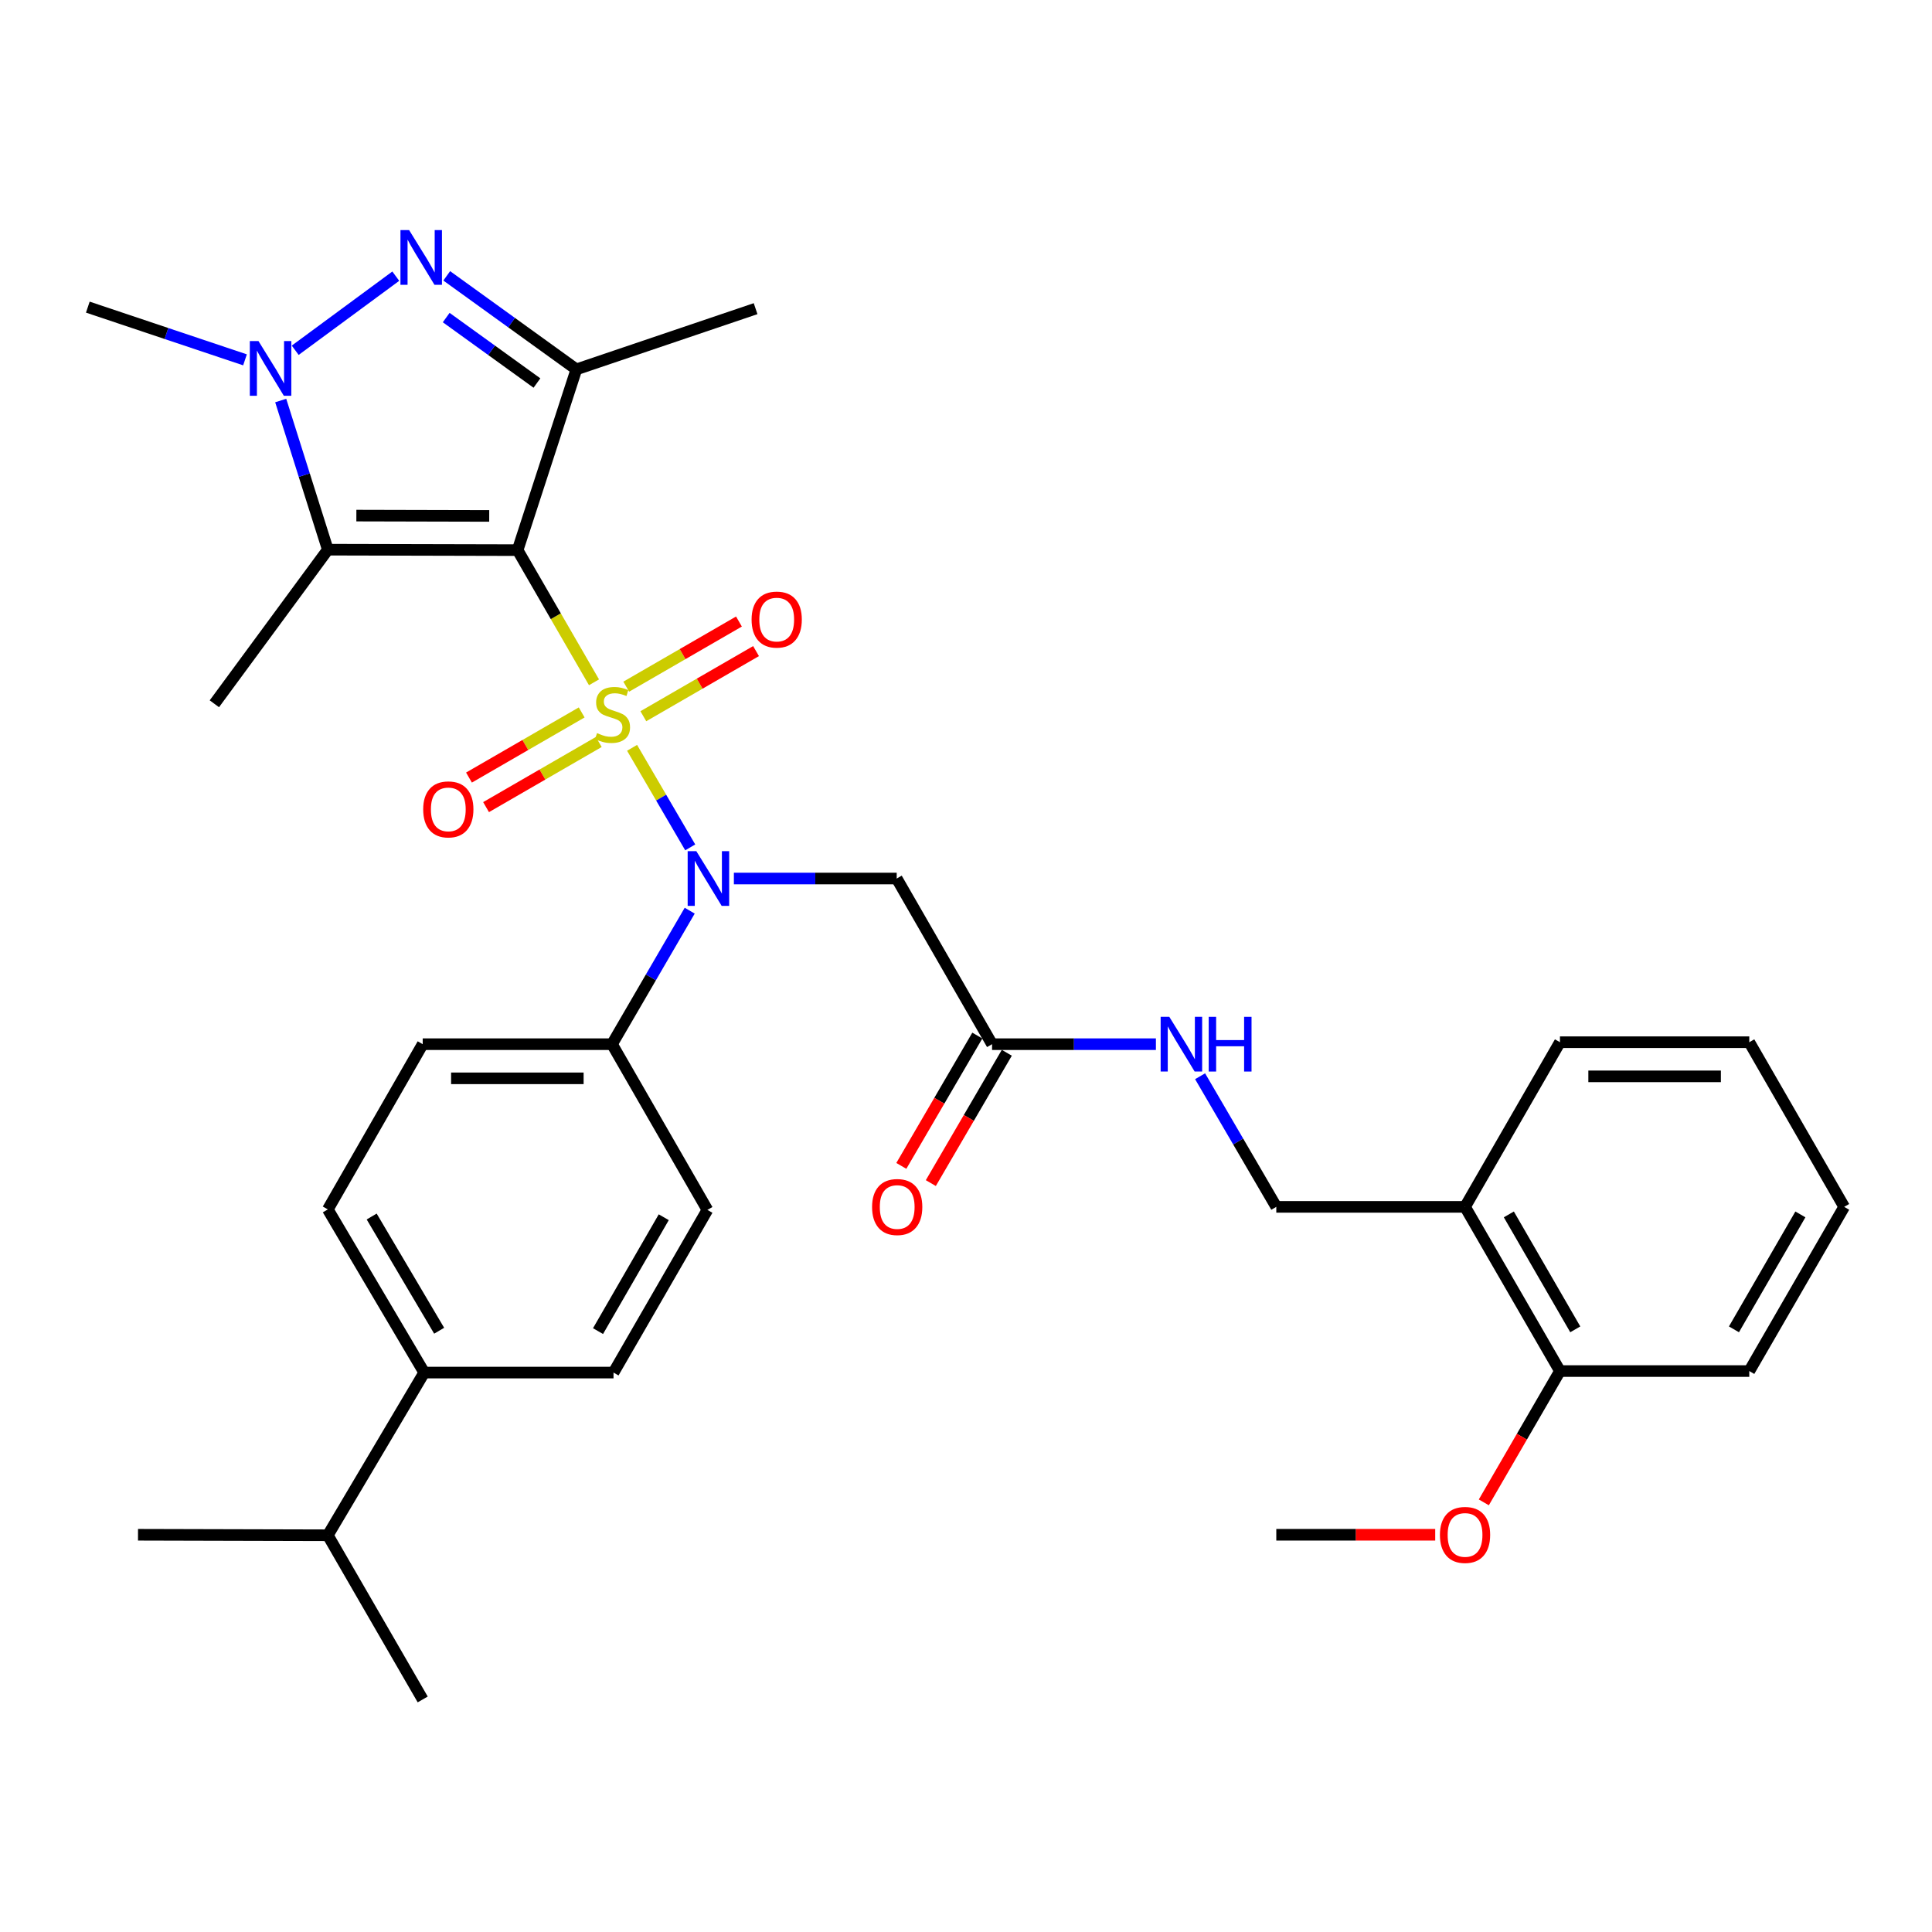 <?xml version='1.0' encoding='iso-8859-1'?>
<svg version='1.1' baseProfile='full'
              xmlns='http://www.w3.org/2000/svg'
                      xmlns:rdkit='http://www.rdkit.org/xml'
                      xmlns:xlink='http://www.w3.org/1999/xlink'
                  xml:space='preserve'
width='1000px' height='1000px' viewBox='0 0 1000 1000'>
<!-- END OF HEADER -->
<rect style='opacity:1.0;fill:#FFFFFF;stroke:none' width='1000' height='1000' x='0' y='0'> </rect>
<path class='bond-0' d='M 307.454,353.16 L 287.682,318.953' style='fill:none;fill-rule:evenodd;stroke:#CCCC00;stroke-width:6px;stroke-linecap:butt;stroke-linejoin:miter;stroke-opacity:1' />
<path class='bond-0' d='M 287.682,318.953 L 267.911,284.745' style='fill:none;fill-rule:evenodd;stroke:#000000;stroke-width:6px;stroke-linecap:butt;stroke-linejoin:miter;stroke-opacity:1' />
<path class='bond-4' d='M 327.162,387.075 L 342.211,412.839' style='fill:none;fill-rule:evenodd;stroke:#CCCC00;stroke-width:6px;stroke-linecap:butt;stroke-linejoin:miter;stroke-opacity:1' />
<path class='bond-4' d='M 342.211,412.839 L 357.26,438.604' style='fill:none;fill-rule:evenodd;stroke:#0000FF;stroke-width:6px;stroke-linecap:butt;stroke-linejoin:miter;stroke-opacity:1' />
<path class='bond-7' d='M 301.077,368.75 L 271.91,385.608' style='fill:none;fill-rule:evenodd;stroke:#CCCC00;stroke-width:6px;stroke-linecap:butt;stroke-linejoin:miter;stroke-opacity:1' />
<path class='bond-7' d='M 271.91,385.608 L 242.744,402.465' style='fill:none;fill-rule:evenodd;stroke:#FF0000;stroke-width:6px;stroke-linecap:butt;stroke-linejoin:miter;stroke-opacity:1' />
<path class='bond-7' d='M 309.921,384.051 L 280.754,400.909' style='fill:none;fill-rule:evenodd;stroke:#CCCC00;stroke-width:6px;stroke-linecap:butt;stroke-linejoin:miter;stroke-opacity:1' />
<path class='bond-7' d='M 280.754,400.909 L 251.587,417.767' style='fill:none;fill-rule:evenodd;stroke:#FF0000;stroke-width:6px;stroke-linecap:butt;stroke-linejoin:miter;stroke-opacity:1' />
<path class='bond-8' d='M 332.989,370.718 L 362.156,353.86' style='fill:none;fill-rule:evenodd;stroke:#CCCC00;stroke-width:6px;stroke-linecap:butt;stroke-linejoin:miter;stroke-opacity:1' />
<path class='bond-8' d='M 362.156,353.86 L 391.323,337.003' style='fill:none;fill-rule:evenodd;stroke:#FF0000;stroke-width:6px;stroke-linecap:butt;stroke-linejoin:miter;stroke-opacity:1' />
<path class='bond-8' d='M 324.145,355.417 L 353.312,338.559' style='fill:none;fill-rule:evenodd;stroke:#CCCC00;stroke-width:6px;stroke-linecap:butt;stroke-linejoin:miter;stroke-opacity:1' />
<path class='bond-8' d='M 353.312,338.559 L 382.479,321.701' style='fill:none;fill-rule:evenodd;stroke:#FF0000;stroke-width:6px;stroke-linecap:butt;stroke-linejoin:miter;stroke-opacity:1' />
<path class='bond-1' d='M 267.911,284.745 L 298.329,191.185' style='fill:none;fill-rule:evenodd;stroke:#000000;stroke-width:6px;stroke-linecap:butt;stroke-linejoin:miter;stroke-opacity:1' />
<path class='bond-2' d='M 267.911,284.745 L 169.678,284.51' style='fill:none;fill-rule:evenodd;stroke:#000000;stroke-width:6px;stroke-linecap:butt;stroke-linejoin:miter;stroke-opacity:1' />
<path class='bond-2' d='M 253.219,267.037 L 184.455,266.872' style='fill:none;fill-rule:evenodd;stroke:#000000;stroke-width:6px;stroke-linecap:butt;stroke-linejoin:miter;stroke-opacity:1' />
<path class='bond-3' d='M 298.329,191.185 L 264.779,166.983' style='fill:none;fill-rule:evenodd;stroke:#000000;stroke-width:6px;stroke-linecap:butt;stroke-linejoin:miter;stroke-opacity:1' />
<path class='bond-3' d='M 264.779,166.983 L 231.23,142.78' style='fill:none;fill-rule:evenodd;stroke:#0000FF;stroke-width:6px;stroke-linecap:butt;stroke-linejoin:miter;stroke-opacity:1' />
<path class='bond-3' d='M 277.924,198.258 L 254.44,181.316' style='fill:none;fill-rule:evenodd;stroke:#000000;stroke-width:6px;stroke-linecap:butt;stroke-linejoin:miter;stroke-opacity:1' />
<path class='bond-3' d='M 254.44,181.316 L 230.955,164.374' style='fill:none;fill-rule:evenodd;stroke:#0000FF;stroke-width:6px;stroke-linecap:butt;stroke-linejoin:miter;stroke-opacity:1' />
<path class='bond-21' d='M 298.329,191.185 L 391.094,159.766' style='fill:none;fill-rule:evenodd;stroke:#000000;stroke-width:6px;stroke-linecap:butt;stroke-linejoin:miter;stroke-opacity:1' />
<path class='bond-5' d='M 169.678,284.51 L 157.486,245.912' style='fill:none;fill-rule:evenodd;stroke:#000000;stroke-width:6px;stroke-linecap:butt;stroke-linejoin:miter;stroke-opacity:1' />
<path class='bond-5' d='M 157.486,245.912 L 145.295,207.314' style='fill:none;fill-rule:evenodd;stroke:#0000FF;stroke-width:6px;stroke-linecap:butt;stroke-linejoin:miter;stroke-opacity:1' />
<path class='bond-22' d='M 169.678,284.51 L 110.953,364.275' style='fill:none;fill-rule:evenodd;stroke:#000000;stroke-width:6px;stroke-linecap:butt;stroke-linejoin:miter;stroke-opacity:1' />
<path class='bond-33' d='M 204.853,142.944 L 152.798,181.298' style='fill:none;fill-rule:evenodd;stroke:#0000FF;stroke-width:6px;stroke-linecap:butt;stroke-linejoin:miter;stroke-opacity:1' />
<path class='bond-6' d='M 379.852,454.723 L 421.992,454.723' style='fill:none;fill-rule:evenodd;stroke:#0000FF;stroke-width:6px;stroke-linecap:butt;stroke-linejoin:miter;stroke-opacity:1' />
<path class='bond-6' d='M 421.992,454.723 L 464.133,454.723' style='fill:none;fill-rule:evenodd;stroke:#000000;stroke-width:6px;stroke-linecap:butt;stroke-linejoin:miter;stroke-opacity:1' />
<path class='bond-10' d='M 356.992,471.363 L 336.885,505.915' style='fill:none;fill-rule:evenodd;stroke:#0000FF;stroke-width:6px;stroke-linecap:butt;stroke-linejoin:miter;stroke-opacity:1' />
<path class='bond-10' d='M 336.885,505.915 L 316.778,540.467' style='fill:none;fill-rule:evenodd;stroke:#000000;stroke-width:6px;stroke-linecap:butt;stroke-linejoin:miter;stroke-opacity:1' />
<path class='bond-23' d='M 126.811,186.256 L 86.133,172.614' style='fill:none;fill-rule:evenodd;stroke:#0000FF;stroke-width:6px;stroke-linecap:butt;stroke-linejoin:miter;stroke-opacity:1' />
<path class='bond-23' d='M 86.133,172.614 L 45.455,158.971' style='fill:none;fill-rule:evenodd;stroke:#000000;stroke-width:6px;stroke-linecap:butt;stroke-linejoin:miter;stroke-opacity:1' />
<path class='bond-9' d='M 464.133,454.723 L 513.491,540.467' style='fill:none;fill-rule:evenodd;stroke:#000000;stroke-width:6px;stroke-linecap:butt;stroke-linejoin:miter;stroke-opacity:1' />
<path class='bond-12' d='M 513.491,540.467 L 555.895,540.467' style='fill:none;fill-rule:evenodd;stroke:#000000;stroke-width:6px;stroke-linecap:butt;stroke-linejoin:miter;stroke-opacity:1' />
<path class='bond-12' d='M 555.895,540.467 L 598.299,540.467' style='fill:none;fill-rule:evenodd;stroke:#0000FF;stroke-width:6px;stroke-linecap:butt;stroke-linejoin:miter;stroke-opacity:1' />
<path class='bond-16' d='M 505.857,536.016 L 486.192,569.739' style='fill:none;fill-rule:evenodd;stroke:#000000;stroke-width:6px;stroke-linecap:butt;stroke-linejoin:miter;stroke-opacity:1' />
<path class='bond-16' d='M 486.192,569.739 L 466.527,603.462' style='fill:none;fill-rule:evenodd;stroke:#FF0000;stroke-width:6px;stroke-linecap:butt;stroke-linejoin:miter;stroke-opacity:1' />
<path class='bond-16' d='M 521.124,544.919 L 501.459,578.642' style='fill:none;fill-rule:evenodd;stroke:#000000;stroke-width:6px;stroke-linecap:butt;stroke-linejoin:miter;stroke-opacity:1' />
<path class='bond-16' d='M 501.459,578.642 L 481.794,612.365' style='fill:none;fill-rule:evenodd;stroke:#FF0000;stroke-width:6px;stroke-linecap:butt;stroke-linejoin:miter;stroke-opacity:1' />
<path class='bond-17' d='M 316.778,540.467 L 366.155,626.241' style='fill:none;fill-rule:evenodd;stroke:#000000;stroke-width:6px;stroke-linecap:butt;stroke-linejoin:miter;stroke-opacity:1' />
<path class='bond-18' d='M 316.778,540.467 L 218.79,540.467' style='fill:none;fill-rule:evenodd;stroke:#000000;stroke-width:6px;stroke-linecap:butt;stroke-linejoin:miter;stroke-opacity:1' />
<path class='bond-18' d='M 302.08,558.14 L 233.488,558.14' style='fill:none;fill-rule:evenodd;stroke:#000000;stroke-width:6px;stroke-linecap:butt;stroke-linejoin:miter;stroke-opacity:1' />
<path class='bond-11' d='M 758.304,624.67 L 660.61,624.67' style='fill:none;fill-rule:evenodd;stroke:#000000;stroke-width:6px;stroke-linecap:butt;stroke-linejoin:miter;stroke-opacity:1' />
<path class='bond-15' d='M 758.304,624.67 L 807.426,709.659' style='fill:none;fill-rule:evenodd;stroke:#000000;stroke-width:6px;stroke-linecap:butt;stroke-linejoin:miter;stroke-opacity:1' />
<path class='bond-15' d='M 780.974,628.575 L 815.359,688.067' style='fill:none;fill-rule:evenodd;stroke:#000000;stroke-width:6px;stroke-linecap:butt;stroke-linejoin:miter;stroke-opacity:1' />
<path class='bond-26' d='M 758.304,624.67 L 807.426,539.446' style='fill:none;fill-rule:evenodd;stroke:#000000;stroke-width:6px;stroke-linecap:butt;stroke-linejoin:miter;stroke-opacity:1' />
<path class='bond-13' d='M 621.171,557.064 L 640.891,590.867' style='fill:none;fill-rule:evenodd;stroke:#0000FF;stroke-width:6px;stroke-linecap:butt;stroke-linejoin:miter;stroke-opacity:1' />
<path class='bond-13' d='M 640.891,590.867 L 660.61,624.67' style='fill:none;fill-rule:evenodd;stroke:#000000;stroke-width:6px;stroke-linecap:butt;stroke-linejoin:miter;stroke-opacity:1' />
<path class='bond-14' d='M 219.575,710.444 L 169.678,625.986' style='fill:none;fill-rule:evenodd;stroke:#000000;stroke-width:6px;stroke-linecap:butt;stroke-linejoin:miter;stroke-opacity:1' />
<path class='bond-14' d='M 227.307,688.786 L 192.378,629.665' style='fill:none;fill-rule:evenodd;stroke:#000000;stroke-width:6px;stroke-linecap:butt;stroke-linejoin:miter;stroke-opacity:1' />
<path class='bond-24' d='M 219.575,710.444 L 169.678,794.647' style='fill:none;fill-rule:evenodd;stroke:#000000;stroke-width:6px;stroke-linecap:butt;stroke-linejoin:miter;stroke-opacity:1' />
<path class='bond-34' d='M 219.575,710.444 L 317.553,710.444' style='fill:none;fill-rule:evenodd;stroke:#000000;stroke-width:6px;stroke-linecap:butt;stroke-linejoin:miter;stroke-opacity:1' />
<path class='bond-25' d='M 807.426,709.659 L 787.725,743.641' style='fill:none;fill-rule:evenodd;stroke:#000000;stroke-width:6px;stroke-linecap:butt;stroke-linejoin:miter;stroke-opacity:1' />
<path class='bond-25' d='M 787.725,743.641 L 768.025,777.624' style='fill:none;fill-rule:evenodd;stroke:#FF0000;stroke-width:6px;stroke-linecap:butt;stroke-linejoin:miter;stroke-opacity:1' />
<path class='bond-27' d='M 807.426,709.659 L 905.424,709.659' style='fill:none;fill-rule:evenodd;stroke:#000000;stroke-width:6px;stroke-linecap:butt;stroke-linejoin:miter;stroke-opacity:1' />
<path class='bond-19' d='M 366.155,626.241 L 317.553,710.444' style='fill:none;fill-rule:evenodd;stroke:#000000;stroke-width:6px;stroke-linecap:butt;stroke-linejoin:miter;stroke-opacity:1' />
<path class='bond-19' d='M 343.558,630.037 L 309.537,688.979' style='fill:none;fill-rule:evenodd;stroke:#000000;stroke-width:6px;stroke-linecap:butt;stroke-linejoin:miter;stroke-opacity:1' />
<path class='bond-20' d='M 218.79,540.467 L 169.678,625.986' style='fill:none;fill-rule:evenodd;stroke:#000000;stroke-width:6px;stroke-linecap:butt;stroke-linejoin:miter;stroke-opacity:1' />
<path class='bond-28' d='M 169.678,794.647 L 218.79,879.626' style='fill:none;fill-rule:evenodd;stroke:#000000;stroke-width:6px;stroke-linecap:butt;stroke-linejoin:miter;stroke-opacity:1' />
<path class='bond-29' d='M 169.678,794.647 L 71.434,794.392' style='fill:none;fill-rule:evenodd;stroke:#000000;stroke-width:6px;stroke-linecap:butt;stroke-linejoin:miter;stroke-opacity:1' />
<path class='bond-30' d='M 742.862,794.392 L 701.736,794.392' style='fill:none;fill-rule:evenodd;stroke:#FF0000;stroke-width:6px;stroke-linecap:butt;stroke-linejoin:miter;stroke-opacity:1' />
<path class='bond-30' d='M 701.736,794.392 L 660.61,794.392' style='fill:none;fill-rule:evenodd;stroke:#000000;stroke-width:6px;stroke-linecap:butt;stroke-linejoin:miter;stroke-opacity:1' />
<path class='bond-31' d='M 807.426,539.446 L 905.424,539.446' style='fill:none;fill-rule:evenodd;stroke:#000000;stroke-width:6px;stroke-linecap:butt;stroke-linejoin:miter;stroke-opacity:1' />
<path class='bond-31' d='M 822.125,557.119 L 890.724,557.119' style='fill:none;fill-rule:evenodd;stroke:#000000;stroke-width:6px;stroke-linecap:butt;stroke-linejoin:miter;stroke-opacity:1' />
<path class='bond-35' d='M 905.424,709.659 L 954.545,624.67' style='fill:none;fill-rule:evenodd;stroke:#000000;stroke-width:6px;stroke-linecap:butt;stroke-linejoin:miter;stroke-opacity:1' />
<path class='bond-35' d='M 897.491,688.067 L 931.876,628.575' style='fill:none;fill-rule:evenodd;stroke:#000000;stroke-width:6px;stroke-linecap:butt;stroke-linejoin:miter;stroke-opacity:1' />
<path class='bond-32' d='M 905.424,539.446 L 954.545,624.67' style='fill:none;fill-rule:evenodd;stroke:#000000;stroke-width:6px;stroke-linecap:butt;stroke-linejoin:miter;stroke-opacity:1' />
<path  class='atom-0' d='M 309.033 379.454
Q 309.353 379.574, 310.673 380.134
Q 311.993 380.694, 313.433 381.054
Q 314.913 381.374, 316.353 381.374
Q 319.033 381.374, 320.593 380.094
Q 322.153 378.774, 322.153 376.494
Q 322.153 374.934, 321.353 373.974
Q 320.593 373.014, 319.393 372.494
Q 318.193 371.974, 316.193 371.374
Q 313.673 370.614, 312.153 369.894
Q 310.673 369.174, 309.593 367.654
Q 308.553 366.134, 308.553 363.574
Q 308.553 360.014, 310.953 357.814
Q 313.393 355.614, 318.193 355.614
Q 321.473 355.614, 325.193 357.174
L 324.273 360.254
Q 320.873 358.854, 318.313 358.854
Q 315.553 358.854, 314.033 360.014
Q 312.513 361.134, 312.553 363.094
Q 312.553 364.614, 313.313 365.534
Q 314.113 366.454, 315.233 366.974
Q 316.393 367.494, 318.313 368.094
Q 320.873 368.894, 322.393 369.694
Q 323.913 370.494, 324.993 372.134
Q 326.113 373.734, 326.113 376.494
Q 326.113 380.414, 323.473 382.534
Q 320.873 384.614, 316.513 384.614
Q 313.993 384.614, 312.073 384.054
Q 310.193 383.534, 307.953 382.614
L 309.033 379.454
' fill='#CCCC00'/>
<path  class='atom-4' d='M 211.754 119.087
L 221.034 134.087
Q 221.954 135.567, 223.434 138.247
Q 224.914 140.927, 224.994 141.087
L 224.994 119.087
L 228.754 119.087
L 228.754 147.407
L 224.874 147.407
L 214.914 131.007
Q 213.754 129.087, 212.514 126.887
Q 211.314 124.687, 210.954 124.007
L 210.954 147.407
L 207.274 147.407
L 207.274 119.087
L 211.754 119.087
' fill='#0000FF'/>
<path  class='atom-5' d='M 360.415 440.563
L 369.695 455.563
Q 370.615 457.043, 372.095 459.723
Q 373.575 462.403, 373.655 462.563
L 373.655 440.563
L 377.415 440.563
L 377.415 468.883
L 373.535 468.883
L 363.575 452.483
Q 362.415 450.563, 361.175 448.363
Q 359.975 446.163, 359.615 445.483
L 359.615 468.883
L 355.935 468.883
L 355.935 440.563
L 360.415 440.563
' fill='#0000FF'/>
<path  class='atom-6' d='M 133.786 176.534
L 143.066 191.534
Q 143.986 193.014, 145.466 195.694
Q 146.946 198.374, 147.026 198.534
L 147.026 176.534
L 150.786 176.534
L 150.786 204.854
L 146.906 204.854
L 136.946 188.454
Q 135.786 186.534, 134.546 184.334
Q 133.346 182.134, 132.986 181.454
L 132.986 204.854
L 129.306 204.854
L 129.306 176.534
L 133.786 176.534
' fill='#0000FF'/>
<path  class='atom-8' d='M 219.044 418.936
Q 219.044 412.136, 222.404 408.336
Q 225.764 404.536, 232.044 404.536
Q 238.324 404.536, 241.684 408.336
Q 245.044 412.136, 245.044 418.936
Q 245.044 425.816, 241.644 429.736
Q 238.244 433.616, 232.044 433.616
Q 225.804 433.616, 222.404 429.736
Q 219.044 425.856, 219.044 418.936
M 232.044 430.416
Q 236.364 430.416, 238.684 427.536
Q 241.044 424.616, 241.044 418.936
Q 241.044 413.376, 238.684 410.576
Q 236.364 407.736, 232.044 407.736
Q 227.724 407.736, 225.364 410.536
Q 223.044 413.336, 223.044 418.936
Q 223.044 424.656, 225.364 427.536
Q 227.724 430.416, 232.044 430.416
' fill='#FF0000'/>
<path  class='atom-9' d='M 389.022 320.692
Q 389.022 313.892, 392.382 310.092
Q 395.742 306.292, 402.022 306.292
Q 408.302 306.292, 411.662 310.092
Q 415.022 313.892, 415.022 320.692
Q 415.022 327.572, 411.622 331.492
Q 408.222 335.372, 402.022 335.372
Q 395.782 335.372, 392.382 331.492
Q 389.022 327.612, 389.022 320.692
M 402.022 332.172
Q 406.342 332.172, 408.662 329.292
Q 411.022 326.372, 411.022 320.692
Q 411.022 315.132, 408.662 312.332
Q 406.342 309.492, 402.022 309.492
Q 397.702 309.492, 395.342 312.292
Q 393.022 315.092, 393.022 320.692
Q 393.022 326.412, 395.342 329.292
Q 397.702 332.172, 402.022 332.172
' fill='#FF0000'/>
<path  class='atom-13' d='M 605.229 526.307
L 614.509 541.307
Q 615.429 542.787, 616.909 545.467
Q 618.389 548.147, 618.469 548.307
L 618.469 526.307
L 622.229 526.307
L 622.229 554.627
L 618.349 554.627
L 608.389 538.227
Q 607.229 536.307, 605.989 534.107
Q 604.789 531.907, 604.429 531.227
L 604.429 554.627
L 600.749 554.627
L 600.749 526.307
L 605.229 526.307
' fill='#0000FF'/>
<path  class='atom-13' d='M 625.629 526.307
L 629.469 526.307
L 629.469 538.347
L 643.949 538.347
L 643.949 526.307
L 647.789 526.307
L 647.789 554.627
L 643.949 554.627
L 643.949 541.547
L 629.469 541.547
L 629.469 554.627
L 625.629 554.627
L 625.629 526.307
' fill='#0000FF'/>
<path  class='atom-17' d='M 451.388 624.75
Q 451.388 617.95, 454.748 614.15
Q 458.108 610.35, 464.388 610.35
Q 470.668 610.35, 474.028 614.15
Q 477.388 617.95, 477.388 624.75
Q 477.388 631.63, 473.988 635.55
Q 470.588 639.43, 464.388 639.43
Q 458.148 639.43, 454.748 635.55
Q 451.388 631.67, 451.388 624.75
M 464.388 636.23
Q 468.708 636.23, 471.028 633.35
Q 473.388 630.43, 473.388 624.75
Q 473.388 619.19, 471.028 616.39
Q 468.708 613.55, 464.388 613.55
Q 460.068 613.55, 457.708 616.35
Q 455.388 619.15, 455.388 624.75
Q 455.388 630.47, 457.708 633.35
Q 460.068 636.23, 464.388 636.23
' fill='#FF0000'/>
<path  class='atom-26' d='M 745.304 794.472
Q 745.304 787.672, 748.664 783.872
Q 752.024 780.072, 758.304 780.072
Q 764.584 780.072, 767.944 783.872
Q 771.304 787.672, 771.304 794.472
Q 771.304 801.352, 767.904 805.272
Q 764.504 809.152, 758.304 809.152
Q 752.064 809.152, 748.664 805.272
Q 745.304 801.392, 745.304 794.472
M 758.304 805.952
Q 762.624 805.952, 764.944 803.072
Q 767.304 800.152, 767.304 794.472
Q 767.304 788.912, 764.944 786.112
Q 762.624 783.272, 758.304 783.272
Q 753.984 783.272, 751.624 786.072
Q 749.304 788.872, 749.304 794.472
Q 749.304 800.192, 751.624 803.072
Q 753.984 805.952, 758.304 805.952
' fill='#FF0000'/>
</svg>
